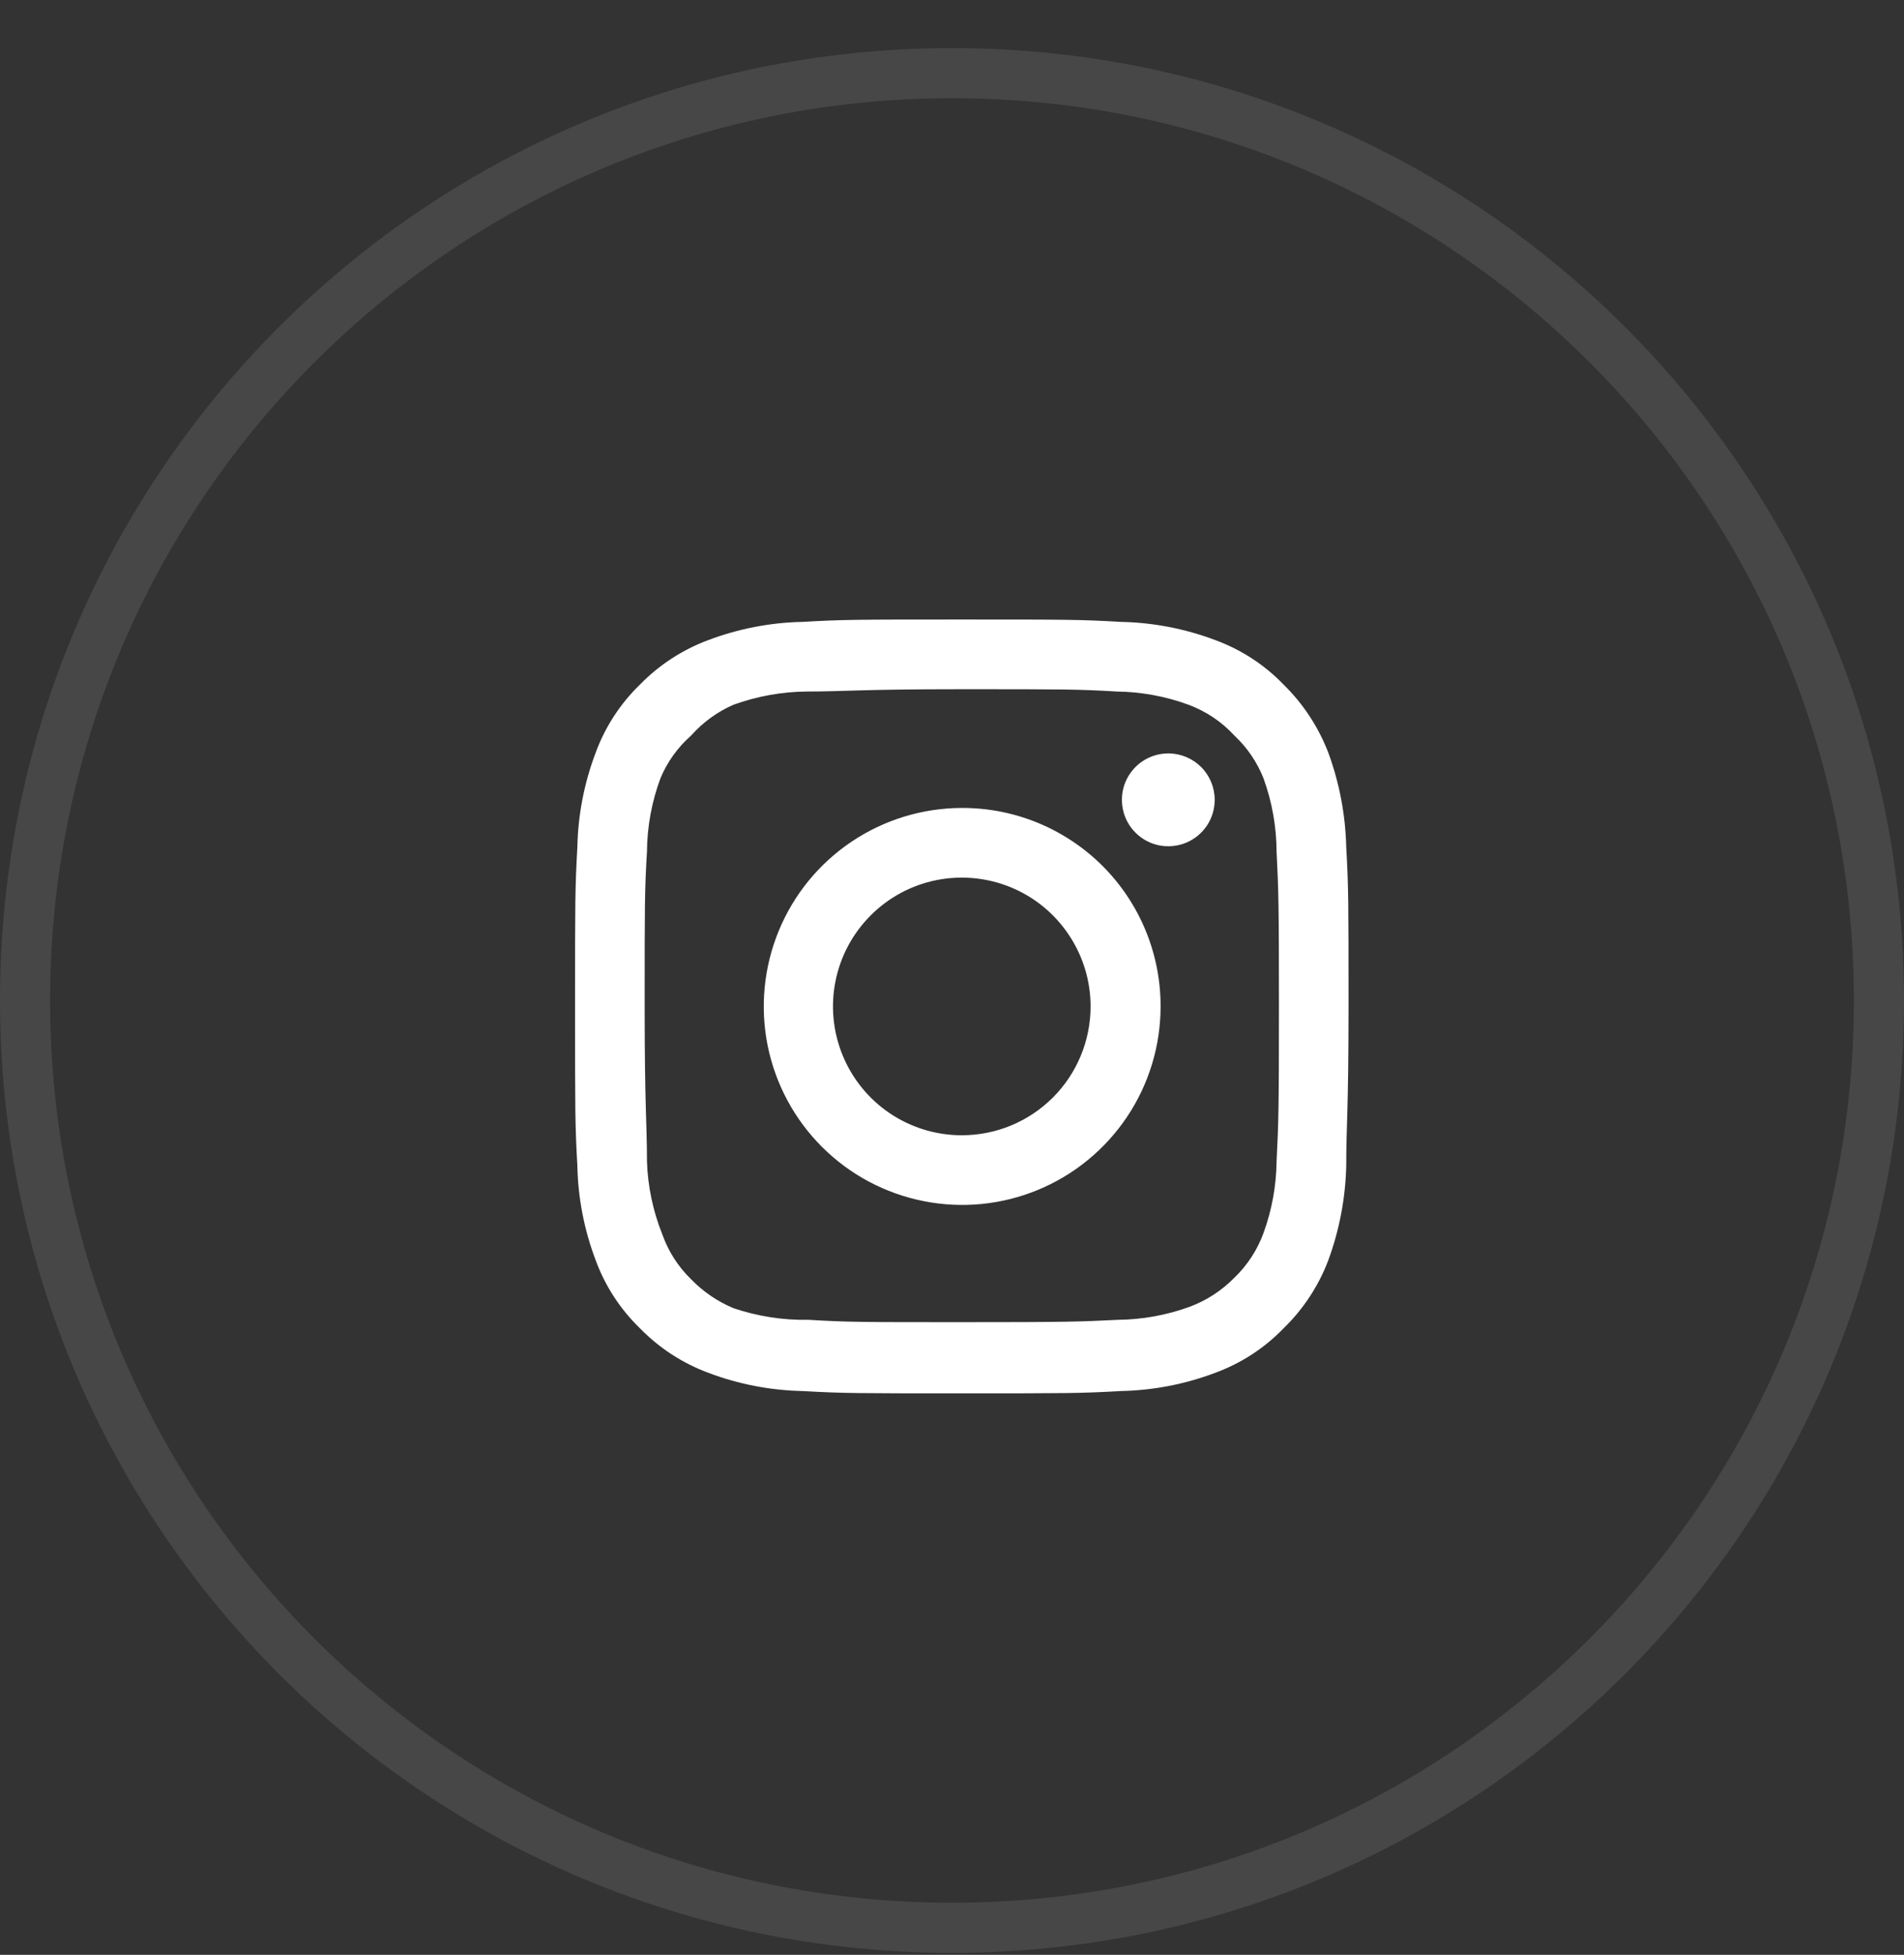 <svg width="38" height="39" viewBox="0 0 38 39" fill="none" xmlns="http://www.w3.org/2000/svg">
<rect x="0" y="0" width="38" height="39" fill="#333333" stroke="none"/>
<path d="M0.5 19.96C0.5 9.743 8.783 1.46 19 1.46C29.217 1.46 37.5 9.743 37.5 19.96C37.5 30.177 29.217 38.46 19 38.46C8.783 38.46 0.5 30.177 0.5 19.96Z" stroke="white" stroke-opacity="0.1"/>
<g clip-path="url(#clip0_1706_186)">
<path d="M23.317 15.031C23.134 15.031 22.955 15.085 22.802 15.187C22.65 15.289 22.531 15.434 22.461 15.603C22.391 15.772 22.373 15.958 22.409 16.138C22.444 16.318 22.533 16.483 22.662 16.612C22.792 16.742 22.957 16.83 23.136 16.866C23.316 16.901 23.502 16.883 23.672 16.813C23.841 16.743 23.985 16.624 24.087 16.472C24.189 16.32 24.243 16.14 24.243 15.957C24.243 15.712 24.146 15.476 23.972 15.302C23.798 15.129 23.563 15.031 23.317 15.031ZM26.868 16.899C26.853 16.259 26.733 15.625 26.513 15.023C26.316 14.509 26.011 14.043 25.617 13.657C25.235 13.261 24.768 12.958 24.251 12.769C23.651 12.543 23.017 12.42 22.375 12.407C21.557 12.36 21.295 12.36 19.195 12.36C17.096 12.36 16.833 12.36 16.015 12.407C15.374 12.42 14.739 12.543 14.139 12.769C13.624 12.96 13.157 13.263 12.773 13.657C12.378 14.039 12.074 14.507 11.886 15.023C11.659 15.623 11.536 16.258 11.523 16.899C11.477 17.717 11.477 17.98 11.477 20.079C11.477 22.179 11.477 22.441 11.523 23.259C11.536 23.901 11.659 24.535 11.886 25.135C12.074 25.652 12.378 26.119 12.773 26.501C13.157 26.895 13.624 27.198 14.139 27.389C14.739 27.616 15.374 27.738 16.015 27.752C16.833 27.798 17.096 27.798 19.195 27.798C21.295 27.798 21.557 27.798 22.375 27.752C23.017 27.738 23.651 27.616 24.251 27.389C24.768 27.2 25.235 26.897 25.617 26.501C26.013 26.117 26.319 25.651 26.513 25.135C26.733 24.533 26.853 23.9 26.868 23.259C26.868 22.441 26.914 22.179 26.914 20.079C26.914 17.98 26.914 17.717 26.868 16.899ZM25.478 23.167C25.473 23.657 25.384 24.142 25.216 24.602C25.093 24.938 24.895 25.242 24.637 25.49C24.387 25.745 24.084 25.943 23.749 26.069C23.289 26.237 22.804 26.326 22.314 26.331C21.542 26.37 21.256 26.378 19.226 26.378C17.196 26.378 16.911 26.378 16.139 26.331C15.63 26.341 15.123 26.262 14.641 26.1C14.322 25.967 14.033 25.77 13.792 25.521C13.536 25.273 13.341 24.969 13.221 24.633C13.033 24.166 12.928 23.67 12.912 23.167C12.912 22.395 12.866 22.109 12.866 20.079C12.866 18.049 12.866 17.764 12.912 16.992C12.916 16.491 13.007 15.994 13.182 15.525C13.318 15.199 13.527 14.909 13.792 14.676C14.027 14.411 14.316 14.2 14.641 14.059C15.112 13.889 15.608 13.8 16.108 13.796C16.88 13.796 17.165 13.75 19.195 13.75C21.225 13.75 21.511 13.75 22.283 13.796C22.773 13.802 23.258 13.89 23.718 14.059C24.069 14.189 24.384 14.4 24.637 14.676C24.89 14.913 25.088 15.203 25.216 15.525C25.387 15.995 25.476 16.491 25.478 16.992C25.517 17.764 25.525 18.049 25.525 20.079C25.525 22.109 25.517 22.395 25.478 23.167ZM19.195 16.119C18.413 16.121 17.648 16.354 16.997 16.791C16.347 17.227 15.841 17.845 15.543 18.569C15.244 19.293 15.167 20.089 15.32 20.856C15.474 21.624 15.852 22.329 16.406 22.882C16.96 23.435 17.666 23.811 18.433 23.963C19.201 24.116 19.997 24.037 20.72 23.737C21.443 23.437 22.061 22.929 22.496 22.278C22.931 21.627 23.163 20.862 23.163 20.079C23.164 19.558 23.062 19.042 22.863 18.561C22.664 18.079 22.371 17.642 22.003 17.274C21.634 16.906 21.196 16.615 20.714 16.416C20.232 16.218 19.716 16.117 19.195 16.119ZM19.195 22.649C18.687 22.649 18.19 22.499 17.767 22.216C17.345 21.934 17.015 21.532 16.821 21.063C16.626 20.593 16.575 20.076 16.674 19.578C16.773 19.079 17.018 18.621 17.378 18.262C17.737 17.902 18.195 17.657 18.694 17.558C19.192 17.459 19.709 17.51 20.179 17.704C20.649 17.899 21.05 18.228 21.332 18.651C21.615 19.074 21.766 19.571 21.766 20.079C21.766 20.417 21.699 20.751 21.57 21.063C21.441 21.375 21.252 21.658 21.013 21.897C20.774 22.135 20.491 22.325 20.179 22.454C19.867 22.583 19.533 22.649 19.195 22.649Z" fill="white"/>
</g>
<defs>
<clipPath id="clip0_1706_186">
<rect width="17" height="16" fill="white" transform="translate(10.5 11.96)"/>
</clipPath>
</defs>
</svg>
